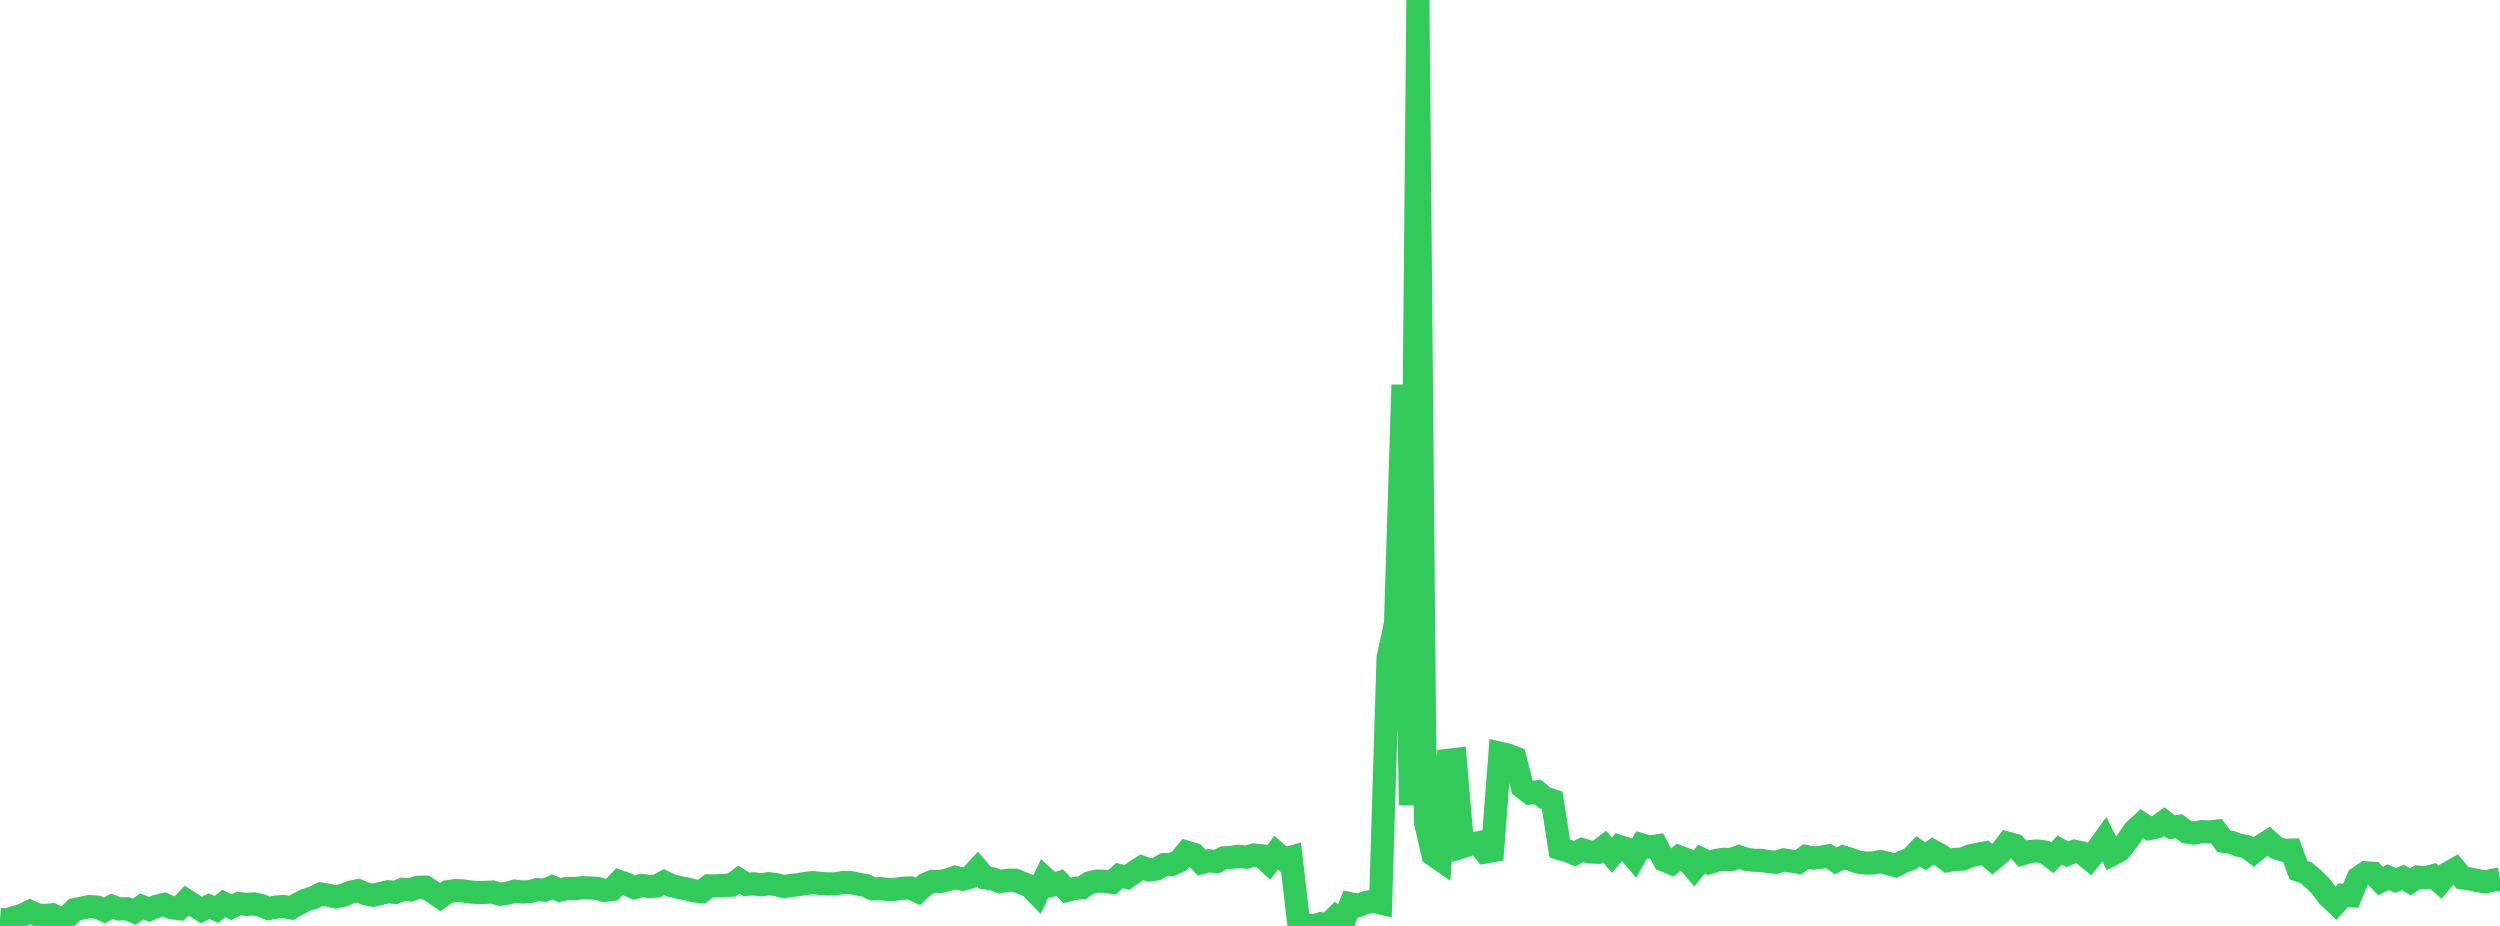 <?xml version="1.0" standalone="no"?>
<!DOCTYPE svg PUBLIC "-//W3C//DTD SVG 1.1//EN" "http://www.w3.org/Graphics/SVG/1.1/DTD/svg11.dtd">

<svg width="135" height="50" viewBox="0 0 135 50" preserveAspectRatio="none" 
  xmlns="http://www.w3.org/2000/svg"
  xmlns:xlink="http://www.w3.org/1999/xlink">


<polyline points="0.0, 49.644 0.403, 49.676 0.806, 49.531 1.209, 49.421 1.612, 49.221 2.015, 49.408 2.418, 49.437 2.821, 49.398 3.224, 49.609 3.627, 49.521 4.03, 49.118 4.433, 49.038 4.836, 48.952 5.239, 48.984 5.642, 49.163 6.045, 48.939 6.448, 49.087 6.851, 49.07 7.254, 49.231 7.657, 48.949 8.06, 49.11 8.463, 48.935 8.866, 48.838 9.269, 49.02 9.672, 49.064 10.075, 48.631 10.478, 48.889 10.881, 49.142 11.284, 48.93 11.687, 49.114 12.09, 48.783 12.493, 48.99 12.896, 48.793 13.299, 48.839 13.701, 48.81 14.104, 48.897 14.507, 49.059 14.91, 48.979 15.313, 48.95 15.716, 49.027 16.119, 48.801 16.522, 48.598 16.925, 48.474 17.328, 48.273 17.731, 48.341 18.134, 48.429 18.537, 48.343 18.94, 48.175 19.343, 48.094 19.746, 48.265 20.149, 48.343 20.552, 48.249 20.955, 48.153 21.358, 48.187 21.761, 48.022 22.164, 48.057 22.567, 47.91 22.97, 47.906 23.373, 48.172 23.776, 48.447 24.179, 48.15 24.582, 48.095 24.985, 48.106 25.388, 48.167 25.791, 48.193 26.194, 48.189 26.597, 48.169 27.0, 48.289 27.403, 48.233 27.806, 48.12 28.209, 48.168 28.612, 48.148 29.015, 48.037 29.418, 48.068 29.821, 47.894 30.224, 48.063 30.627, 47.973 31.03, 47.986 31.433, 47.936 31.836, 47.949 32.239, 47.969 32.642, 48.088 33.045, 48.033 33.448, 47.608 33.851, 47.75 34.254, 47.928 34.657, 47.813 35.06, 47.868 35.463, 47.85 35.866, 47.631 36.269, 47.828 36.672, 47.922 37.075, 47.999 37.478, 48.105 37.881, 48.148 38.284, 47.837 38.687, 47.837 39.09, 47.812 39.493, 47.8 39.896, 47.498 40.299, 47.755 40.701, 47.725 41.104, 47.78 41.507, 47.719 41.91, 47.767 42.313, 47.872 42.716, 47.814 43.119, 47.773 43.522, 47.702 43.925, 47.66 44.328, 47.709 44.731, 47.73 45.134, 47.725 45.537, 47.653 45.94, 47.661 46.343, 47.743 46.746, 47.815 47.149, 48.004 47.552, 47.981 47.955, 48.04 48.358, 48.018 48.761, 47.962 49.164, 47.949 49.567, 48.138 49.97, 47.756 50.373, 47.59 50.776, 47.595 51.179, 47.515 51.582, 47.375 51.985, 47.481 52.388, 47.366 52.791, 46.929 53.194, 47.402 53.597, 47.454 54.0, 47.609 54.403, 47.536 54.806, 47.529 55.209, 47.692 55.612, 47.851 56.015, 48.27 56.418, 47.421 56.821, 47.786 57.224, 47.657 57.627, 48.077 58.03, 47.976 58.433, 47.932 58.836, 47.672 59.239, 47.577 59.642, 47.589 60.045, 47.647 60.448, 47.282 60.851, 47.38 61.254, 47.097 61.657, 46.831 62.06, 46.977 62.463, 46.925 62.866, 46.69 63.269, 46.681 63.672, 46.495 64.075, 46.017 64.478, 46.14 64.881, 46.584 65.284, 46.48 65.687, 46.527 66.09, 46.321 66.493, 46.297 66.896, 46.239 67.299, 46.287 67.701, 46.173 68.104, 46.21 68.507, 46.581 68.91, 46.045 69.313, 46.398 69.716, 46.288 70.119, 49.743 70.522, 49.931 70.925, 50.0 71.328, 49.879 71.731, 49.927 72.134, 49.521 72.537, 49.833 72.94, 48.808 73.343, 48.899 73.746, 48.739 74.149, 48.662 74.552, 48.759 74.955, 35.533 75.358, 33.663 75.761, 20.782 76.164, 43.485 76.567, 0.0 76.97, 44.356 77.373, 46.142 77.776, 46.423 78.179, 41.059 78.582, 41.012 78.985, 45.717 79.388, 45.588 79.791, 45.515 80.194, 46.011 80.597, 45.94 81.0, 40.675 81.403, 40.767 81.806, 40.921 82.209, 42.507 82.612, 42.821 83.015, 42.758 83.418, 43.084 83.821, 43.221 84.224, 45.817 84.627, 45.939 85.03, 46.1 85.433, 45.884 85.836, 46.004 86.239, 46.021 86.642, 45.711 87.045, 46.178 87.448, 45.712 87.851, 45.842 88.254, 46.319 88.657, 45.624 89.06, 45.74 89.463, 45.681 89.866, 46.452 90.269, 46.613 90.672, 46.269 91.075, 46.423 91.478, 46.893 91.881, 46.39 92.284, 46.584 92.687, 46.457 93.09, 46.401 93.493, 46.42 93.896, 46.263 94.299, 46.402 94.701, 46.456 95.104, 46.459 95.507, 46.53 95.91, 46.563 96.313, 46.437 96.716, 46.495 97.119, 46.557 97.522, 46.253 97.925, 46.338 98.328, 46.292 98.731, 46.218 99.134, 46.487 99.537, 46.279 99.94, 46.408 100.343, 46.557 100.746, 46.604 101.149, 46.6 101.552, 46.523 101.955, 46.627 102.358, 46.74 102.761, 46.531 103.164, 46.383 103.567, 45.965 103.97, 46.239 104.373, 45.956 104.776, 46.171 105.179, 46.474 105.582, 46.406 105.985, 46.389 106.388, 46.216 106.791, 46.133 107.194, 46.06 107.597, 46.409 108.0, 46.077 108.403, 45.531 108.806, 45.641 109.209, 46.1 109.612, 45.981 110.015, 45.955 110.418, 46.008 110.821, 46.316 111.224, 45.898 111.627, 46.13 112.03, 45.971 112.433, 46.059 112.836, 46.387 113.239, 45.887 113.642, 45.327 114.045, 46.146 114.448, 45.937 114.851, 45.425 115.254, 44.856 115.657, 44.479 116.06, 44.742 116.463, 44.659 116.866, 44.369 117.269, 44.673 117.672, 44.623 118.075, 44.926 118.478, 44.983 118.881, 44.908 119.284, 44.927 119.687, 44.884 120.09, 45.429 120.493, 45.487 120.896, 45.643 121.299, 45.71 121.701, 46.014 122.104, 45.675 122.507, 45.423 122.91, 45.779 123.313, 45.912 123.716, 45.903 124.119, 46.991 124.522, 47.124 124.925, 47.46 125.328, 47.862 125.731, 48.401 126.134, 48.78 126.537, 48.342 126.94, 48.368 127.343, 47.402 127.746, 47.13 128.149, 47.155 128.552, 47.577 128.955, 47.363 129.358, 47.538 129.761, 47.386 130.164, 47.618 130.567, 47.363 130.97, 47.401 131.373, 47.295 131.776, 47.644 132.179, 47.164 132.582, 46.934 132.985, 47.412 133.388, 47.463 133.791, 47.553 134.194, 47.621 134.597, 47.538 135.0, 47.464" fill="none" stroke="#32ca5b" stroke-width="1.25"/>

</svg>